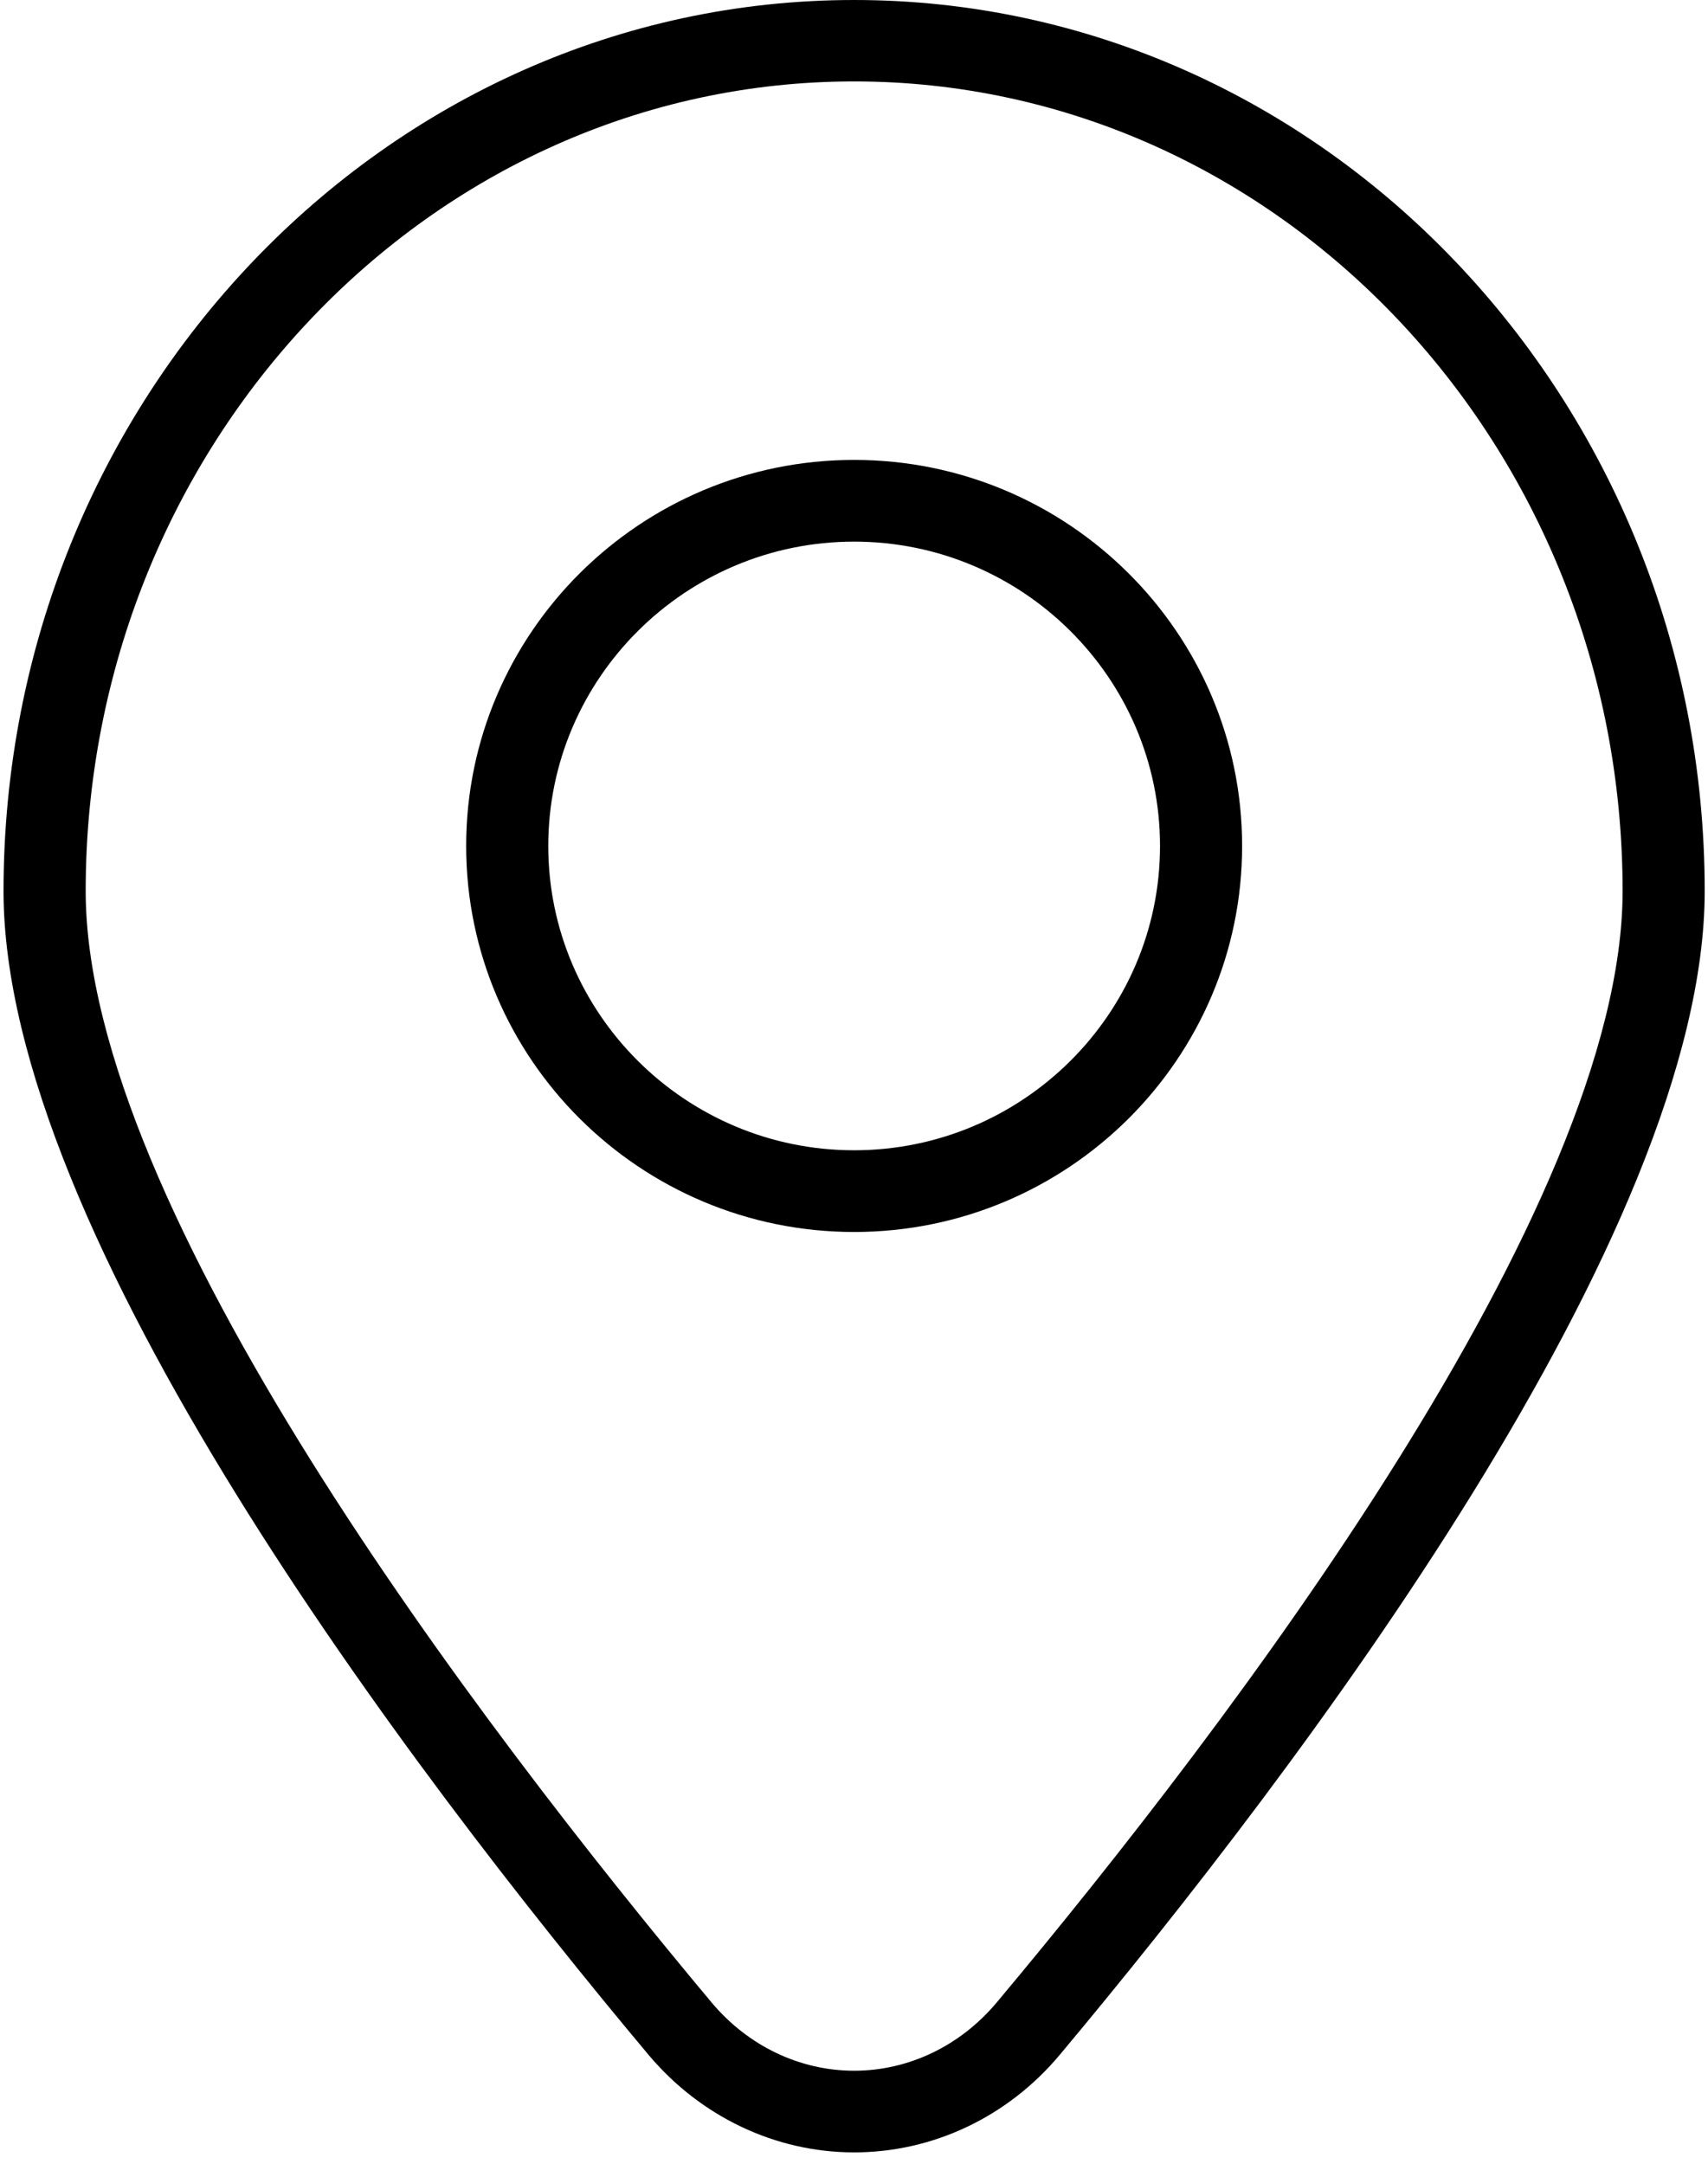 <svg width="30" height="38" viewBox="0 0 30 38" fill="none" xmlns="http://www.w3.org/2000/svg">
<path d="M15.002 37.8C13.621 37.8 12.306 37.174 11.392 36.088C7.162 31.036 0.062 21.661 0.062 15.649C0.062 7.022 6.766 0 15.002 0C23.239 0 29.942 7.022 29.942 15.649C29.942 21.656 22.843 31.031 18.613 36.088C17.699 37.179 16.384 37.8 15.002 37.8ZM15.002 1.43C7.558 1.43 1.505 7.81 1.505 15.649C1.505 21.206 8.396 30.263 12.499 35.168C13.139 35.931 14.048 36.366 15.002 36.366C15.957 36.366 16.866 35.931 17.506 35.168C21.614 30.263 28.5 21.206 28.5 15.649C28.5 7.81 22.447 1.43 15.002 1.43Z" fill="black"/>
<path d="M15.002 21.636C11.245 21.636 8.188 18.595 8.188 14.857C8.188 11.118 11.245 8.077 15.002 8.077C18.76 8.077 21.817 11.118 21.817 14.857C21.817 18.595 18.76 21.636 15.002 21.636ZM15.002 9.512C12.042 9.512 9.63 11.912 9.63 14.857C9.63 17.802 12.042 20.201 15.002 20.201C17.963 20.201 20.375 17.802 20.375 14.857C20.375 11.912 17.963 9.512 15.002 9.512Z" fill="black"/>
</svg>

